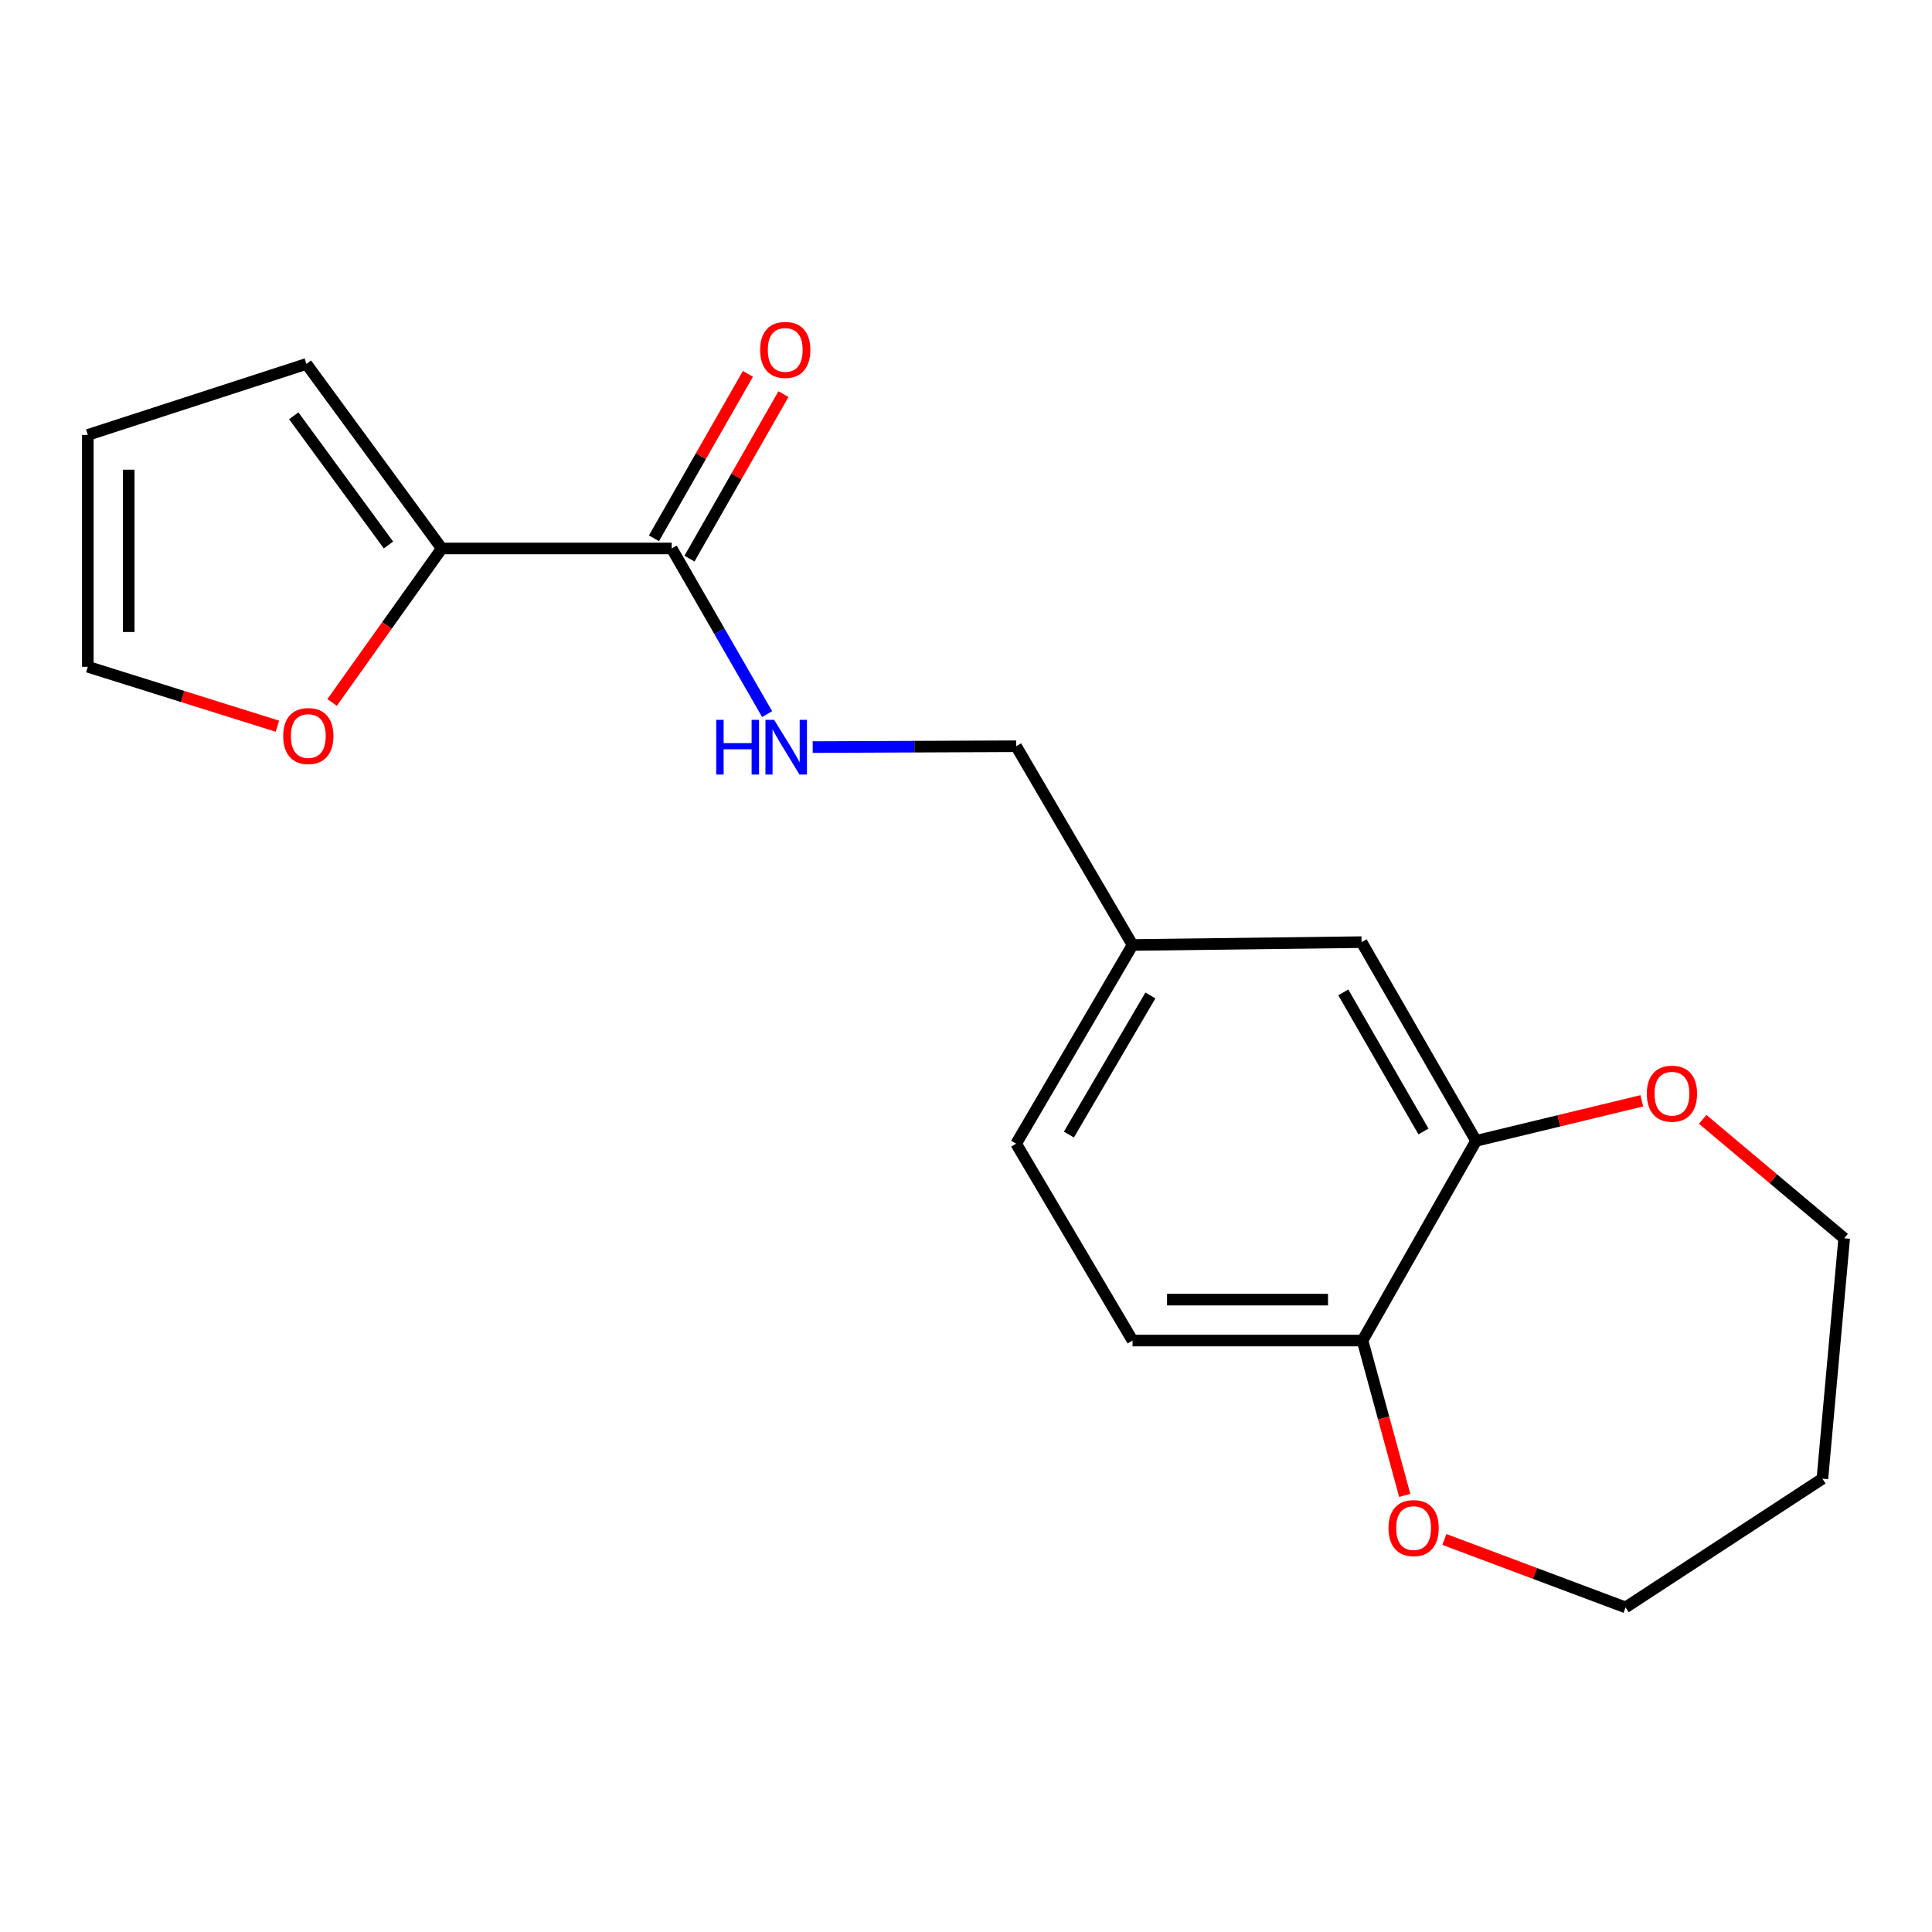 <?xml version='1.0' encoding='iso-8859-1'?>
<svg version='1.1' baseProfile='full'
              xmlns='http://www.w3.org/2000/svg'
                      xmlns:rdkit='http://www.rdkit.org/xml'
                      xmlns:xlink='http://www.w3.org/1999/xlink'
                  xml:space='preserve'
width='1000px' height='1000px' viewBox='0 0 1000 1000'>
<!-- END OF HEADER -->
<rect style='opacity:1.0;fill:#FFFFFF;stroke:none' width='1000' height='1000' x='0' y='0'> </rect>
<path class='bond-0' d='M 347.673,283.884 L 228.654,283.884' style='fill:none;fill-rule:evenodd;stroke:#000000;stroke-width:6px;stroke-linecap:butt;stroke-linejoin:miter;stroke-opacity:1' />
<path class='bond-2' d='M 347.673,283.884 L 372.37,326.752' style='fill:none;fill-rule:evenodd;stroke:#000000;stroke-width:6px;stroke-linecap:butt;stroke-linejoin:miter;stroke-opacity:1' />
<path class='bond-2' d='M 372.37,326.752 L 397.068,369.621' style='fill:none;fill-rule:evenodd;stroke:#0000FF;stroke-width:6px;stroke-linecap:butt;stroke-linejoin:miter;stroke-opacity:1' />
<path class='bond-9' d='M 356.867,289.137 L 381.188,246.571' style='fill:none;fill-rule:evenodd;stroke:#000000;stroke-width:6px;stroke-linecap:butt;stroke-linejoin:miter;stroke-opacity:1' />
<path class='bond-9' d='M 381.188,246.571 L 405.51,204.005' style='fill:none;fill-rule:evenodd;stroke:#FF0000;stroke-width:6px;stroke-linecap:butt;stroke-linejoin:miter;stroke-opacity:1' />
<path class='bond-9' d='M 338.479,278.63 L 362.8,236.065' style='fill:none;fill-rule:evenodd;stroke:#000000;stroke-width:6px;stroke-linecap:butt;stroke-linejoin:miter;stroke-opacity:1' />
<path class='bond-9' d='M 362.8,236.065 L 387.122,193.499' style='fill:none;fill-rule:evenodd;stroke:#FF0000;stroke-width:6px;stroke-linecap:butt;stroke-linejoin:miter;stroke-opacity:1' />
<path class='bond-3' d='M 228.654,283.884 L 200.275,323.738' style='fill:none;fill-rule:evenodd;stroke:#000000;stroke-width:6px;stroke-linecap:butt;stroke-linejoin:miter;stroke-opacity:1' />
<path class='bond-3' d='M 200.275,323.738 L 171.896,363.592' style='fill:none;fill-rule:evenodd;stroke:#FF0000;stroke-width:6px;stroke-linecap:butt;stroke-linejoin:miter;stroke-opacity:1' />
<path class='bond-6' d='M 228.654,283.884 L 158.614,188.372' style='fill:none;fill-rule:evenodd;stroke:#000000;stroke-width:6px;stroke-linecap:butt;stroke-linejoin:miter;stroke-opacity:1' />
<path class='bond-6' d='M 201.07,282.08 L 152.042,215.222' style='fill:none;fill-rule:evenodd;stroke:#000000;stroke-width:6px;stroke-linecap:butt;stroke-linejoin:miter;stroke-opacity:1' />
<path class='bond-1' d='M 764.016,590.502 L 704.742,487.649' style='fill:none;fill-rule:evenodd;stroke:#000000;stroke-width:6px;stroke-linecap:butt;stroke-linejoin:miter;stroke-opacity:1' />
<path class='bond-1' d='M 736.776,585.649 L 695.284,513.652' style='fill:none;fill-rule:evenodd;stroke:#000000;stroke-width:6px;stroke-linecap:butt;stroke-linejoin:miter;stroke-opacity:1' />
<path class='bond-5' d='M 764.016,590.502 L 806.904,580.14' style='fill:none;fill-rule:evenodd;stroke:#000000;stroke-width:6px;stroke-linecap:butt;stroke-linejoin:miter;stroke-opacity:1' />
<path class='bond-5' d='M 806.904,580.14 L 849.791,569.778' style='fill:none;fill-rule:evenodd;stroke:#FF0000;stroke-width:6px;stroke-linecap:butt;stroke-linejoin:miter;stroke-opacity:1' />
<path class='bond-20' d='M 764.016,590.502 L 705.236,693.862' style='fill:none;fill-rule:evenodd;stroke:#000000;stroke-width:6px;stroke-linecap:butt;stroke-linejoin:miter;stroke-opacity:1' />
<path class='bond-14' d='M 420.651,386.692 L 473.303,386.473' style='fill:none;fill-rule:evenodd;stroke:#0000FF;stroke-width:6px;stroke-linecap:butt;stroke-linejoin:miter;stroke-opacity:1' />
<path class='bond-14' d='M 473.303,386.473 L 525.955,386.255' style='fill:none;fill-rule:evenodd;stroke:#000000;stroke-width:6px;stroke-linecap:butt;stroke-linejoin:miter;stroke-opacity:1' />
<path class='bond-10' d='M 143.589,375.878 L 94.522,360.501' style='fill:none;fill-rule:evenodd;stroke:#FF0000;stroke-width:6px;stroke-linecap:butt;stroke-linejoin:miter;stroke-opacity:1' />
<path class='bond-10' d='M 94.522,360.501 L 45.455,345.123' style='fill:none;fill-rule:evenodd;stroke:#000000;stroke-width:6px;stroke-linecap:butt;stroke-linejoin:miter;stroke-opacity:1' />
<path class='bond-4' d='M 705.236,693.862 L 586.205,693.862' style='fill:none;fill-rule:evenodd;stroke:#000000;stroke-width:6px;stroke-linecap:butt;stroke-linejoin:miter;stroke-opacity:1' />
<path class='bond-4' d='M 687.381,672.684 L 604.06,672.684' style='fill:none;fill-rule:evenodd;stroke:#000000;stroke-width:6px;stroke-linecap:butt;stroke-linejoin:miter;stroke-opacity:1' />
<path class='bond-8' d='M 705.236,693.862 L 716.165,733.942' style='fill:none;fill-rule:evenodd;stroke:#000000;stroke-width:6px;stroke-linecap:butt;stroke-linejoin:miter;stroke-opacity:1' />
<path class='bond-8' d='M 716.165,733.942 L 727.095,774.023' style='fill:none;fill-rule:evenodd;stroke:#FF0000;stroke-width:6px;stroke-linecap:butt;stroke-linejoin:miter;stroke-opacity:1' />
<path class='bond-17' d='M 881.31,579.384 L 917.928,610.168' style='fill:none;fill-rule:evenodd;stroke:#FF0000;stroke-width:6px;stroke-linecap:butt;stroke-linejoin:miter;stroke-opacity:1' />
<path class='bond-17' d='M 917.928,610.168 L 954.545,640.953' style='fill:none;fill-rule:evenodd;stroke:#000000;stroke-width:6px;stroke-linecap:butt;stroke-linejoin:miter;stroke-opacity:1' />
<path class='bond-11' d='M 158.614,188.372 L 45.455,225.115' style='fill:none;fill-rule:evenodd;stroke:#000000;stroke-width:6px;stroke-linecap:butt;stroke-linejoin:miter;stroke-opacity:1' />
<path class='bond-7' d='M 704.742,487.649 L 586.205,489.12' style='fill:none;fill-rule:evenodd;stroke:#000000;stroke-width:6px;stroke-linecap:butt;stroke-linejoin:miter;stroke-opacity:1' />
<path class='bond-18' d='M 747.614,796.828 L 794.5,814.408' style='fill:none;fill-rule:evenodd;stroke:#FF0000;stroke-width:6px;stroke-linecap:butt;stroke-linejoin:miter;stroke-opacity:1' />
<path class='bond-18' d='M 794.5,814.408 L 841.386,831.988' style='fill:none;fill-rule:evenodd;stroke:#000000;stroke-width:6px;stroke-linecap:butt;stroke-linejoin:miter;stroke-opacity:1' />
<path class='bond-19' d='M 45.455,345.123 L 45.455,225.115' style='fill:none;fill-rule:evenodd;stroke:#000000;stroke-width:6px;stroke-linecap:butt;stroke-linejoin:miter;stroke-opacity:1' />
<path class='bond-19' d='M 66.632,327.122 L 66.632,243.117' style='fill:none;fill-rule:evenodd;stroke:#000000;stroke-width:6px;stroke-linecap:butt;stroke-linejoin:miter;stroke-opacity:1' />
<path class='bond-12' d='M 586.205,693.862 L 525.955,591.973' style='fill:none;fill-rule:evenodd;stroke:#000000;stroke-width:6px;stroke-linecap:butt;stroke-linejoin:miter;stroke-opacity:1' />
<path class='bond-13' d='M 586.205,489.12 L 525.955,386.255' style='fill:none;fill-rule:evenodd;stroke:#000000;stroke-width:6px;stroke-linecap:butt;stroke-linejoin:miter;stroke-opacity:1' />
<path class='bond-15' d='M 586.205,489.12 L 525.955,591.973' style='fill:none;fill-rule:evenodd;stroke:#000000;stroke-width:6px;stroke-linecap:butt;stroke-linejoin:miter;stroke-opacity:1' />
<path class='bond-15' d='M 595.441,515.252 L 553.265,587.25' style='fill:none;fill-rule:evenodd;stroke:#000000;stroke-width:6px;stroke-linecap:butt;stroke-linejoin:miter;stroke-opacity:1' />
<path class='bond-16' d='M 943.274,765.372 L 954.545,640.953' style='fill:none;fill-rule:evenodd;stroke:#000000;stroke-width:6px;stroke-linecap:butt;stroke-linejoin:miter;stroke-opacity:1' />
<path class='bond-21' d='M 943.274,765.372 L 841.386,831.988' style='fill:none;fill-rule:evenodd;stroke:#000000;stroke-width:6px;stroke-linecap:butt;stroke-linejoin:miter;stroke-opacity:1' />
<path  class='atom-3' d='M 370.715 372.589
L 374.555 372.589
L 374.555 384.629
L 389.035 384.629
L 389.035 372.589
L 392.875 372.589
L 392.875 400.909
L 389.035 400.909
L 389.035 387.829
L 374.555 387.829
L 374.555 400.909
L 370.715 400.909
L 370.715 372.589
' fill='#0000FF'/>
<path  class='atom-3' d='M 400.675 372.589
L 409.955 387.589
Q 410.875 389.069, 412.355 391.749
Q 413.835 394.429, 413.915 394.589
L 413.915 372.589
L 417.675 372.589
L 417.675 400.909
L 413.795 400.909
L 403.835 384.509
Q 402.675 382.589, 401.435 380.389
Q 400.235 378.189, 399.875 377.509
L 399.875 400.909
L 396.195 400.909
L 396.195 372.589
L 400.675 372.589
' fill='#0000FF'/>
<path  class='atom-4' d='M 146.579 380.97
Q 146.579 374.17, 149.939 370.37
Q 153.299 366.57, 159.579 366.57
Q 165.859 366.57, 169.219 370.37
Q 172.579 374.17, 172.579 380.97
Q 172.579 387.85, 169.179 391.77
Q 165.779 395.65, 159.579 395.65
Q 153.339 395.65, 149.939 391.77
Q 146.579 387.89, 146.579 380.97
M 159.579 392.45
Q 163.899 392.45, 166.219 389.57
Q 168.579 386.65, 168.579 380.97
Q 168.579 375.41, 166.219 372.61
Q 163.899 369.77, 159.579 369.77
Q 155.259 369.77, 152.899 372.57
Q 150.579 375.37, 150.579 380.97
Q 150.579 386.69, 152.899 389.57
Q 155.259 392.45, 159.579 392.45
' fill='#FF0000'/>
<path  class='atom-6' d='M 852.399 566.087
Q 852.399 559.287, 855.759 555.487
Q 859.119 551.687, 865.399 551.687
Q 871.679 551.687, 875.039 555.487
Q 878.399 559.287, 878.399 566.087
Q 878.399 572.967, 874.999 576.887
Q 871.599 580.767, 865.399 580.767
Q 859.159 580.767, 855.759 576.887
Q 852.399 573.007, 852.399 566.087
M 865.399 577.567
Q 869.719 577.567, 872.039 574.687
Q 874.399 571.767, 874.399 566.087
Q 874.399 560.527, 872.039 557.727
Q 869.719 554.887, 865.399 554.887
Q 861.079 554.887, 858.719 557.687
Q 856.399 560.487, 856.399 566.087
Q 856.399 571.807, 858.719 574.687
Q 861.079 577.567, 865.399 577.567
' fill='#FF0000'/>
<path  class='atom-9' d='M 718.685 790.936
Q 718.685 784.136, 722.045 780.336
Q 725.405 776.536, 731.685 776.536
Q 737.965 776.536, 741.325 780.336
Q 744.685 784.136, 744.685 790.936
Q 744.685 797.816, 741.285 801.736
Q 737.885 805.616, 731.685 805.616
Q 725.445 805.616, 722.045 801.736
Q 718.685 797.856, 718.685 790.936
M 731.685 802.416
Q 736.005 802.416, 738.325 799.536
Q 740.685 796.616, 740.685 790.936
Q 740.685 785.376, 738.325 782.576
Q 736.005 779.736, 731.685 779.736
Q 727.365 779.736, 725.005 782.536
Q 722.685 785.336, 722.685 790.936
Q 722.685 796.656, 725.005 799.536
Q 727.365 802.416, 731.685 802.416
' fill='#FF0000'/>
<path  class='atom-10' d='M 393.441 181.11
Q 393.441 174.31, 396.801 170.51
Q 400.161 166.71, 406.441 166.71
Q 412.721 166.71, 416.081 170.51
Q 419.441 174.31, 419.441 181.11
Q 419.441 187.99, 416.041 191.91
Q 412.641 195.79, 406.441 195.79
Q 400.201 195.79, 396.801 191.91
Q 393.441 188.03, 393.441 181.11
M 406.441 192.59
Q 410.761 192.59, 413.081 189.71
Q 415.441 186.79, 415.441 181.11
Q 415.441 175.55, 413.081 172.75
Q 410.761 169.91, 406.441 169.91
Q 402.121 169.91, 399.761 172.71
Q 397.441 175.51, 397.441 181.11
Q 397.441 186.83, 399.761 189.71
Q 402.121 192.59, 406.441 192.59
' fill='#FF0000'/>
</svg>
